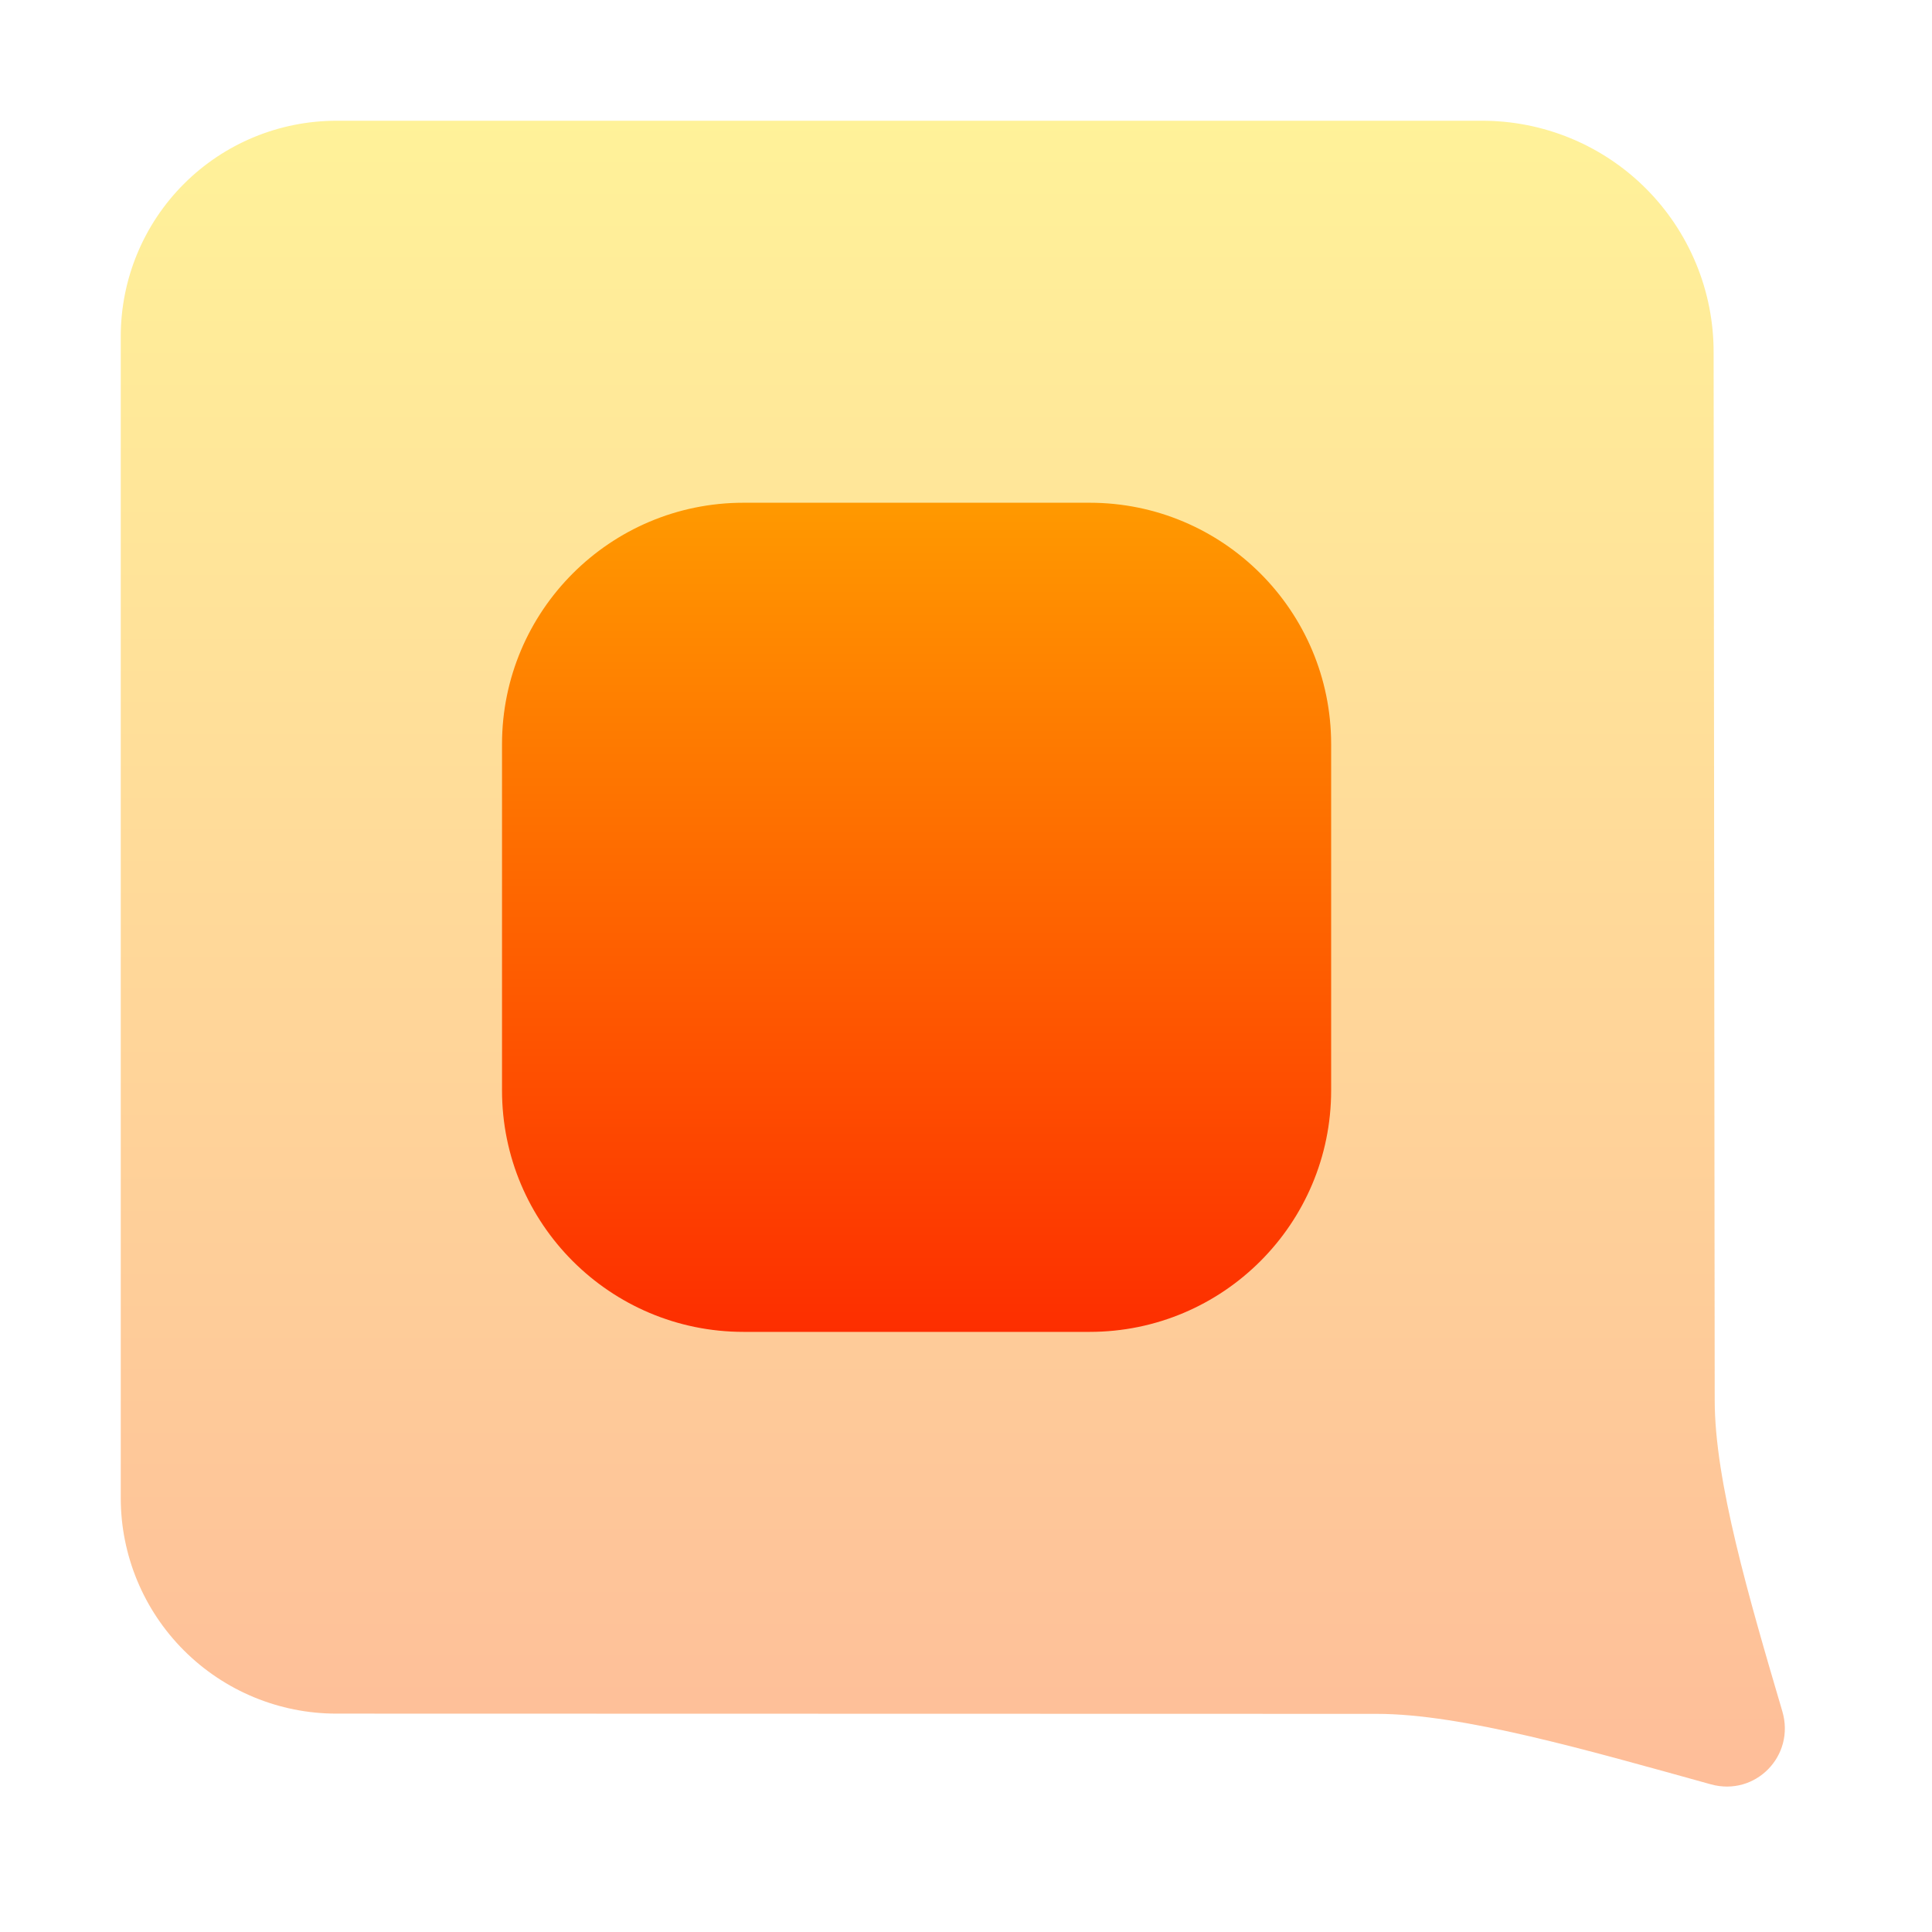 <svg width="32" height="32" viewBox="0 0 32 32" fill="none" xmlns="http://www.w3.org/2000/svg">
<path opacity="0.4" d="M29.521 28.345C29.738 29.081 29.076 29.759 28.337 29.554C26.29 28.987 24.217 28.387 22.805 28.387L5.571 28.383C4.624 28.383 3.716 28.006 3.046 27.336C2.376 26.666 2 25.758 2 24.811V5.573C2 4.625 2.376 3.716 3.046 3.046C3.716 2.376 4.625 2 5.573 2H24.543C25.047 1.999 25.547 2.097 26.014 2.29C26.48 2.482 26.904 2.765 27.261 3.122C27.618 3.479 27.9 3.902 28.093 4.369C28.286 4.835 28.384 5.335 28.383 5.84L28.401 23.197C28.401 24.528 28.962 26.448 29.521 28.345Z" fill="url(#paint0_linear_280_120)"/>
<path d="M8.315 12.327C8.315 10.118 10.106 8.327 12.315 8.327H18.048C20.257 8.327 22.048 10.118 22.048 12.327V18.06C22.048 20.269 20.257 22.06 18.048 22.06H12.315C10.106 22.06 8.315 20.269 8.315 18.06V12.327Z" fill="url(#paint1_linear_280_120)"/>
<defs>
<linearGradient id="paint0_linear_280_120" x1="16" y1="30" x2="16" y2="2" gradientUnits="userSpaceOnUse">
<stop stop-color="#FD5900"/>
<stop offset="1" stop-color="#FFDE00"/>
</linearGradient>
<linearGradient id="paint1_linear_280_120" x1="15.181" y1="22.06" x2="15.181" y2="8.327" gradientUnits="userSpaceOnUse">
<stop stop-color="#FD2E00"/>
<stop offset="1" stop-color="#FF9900"/>
</linearGradient>
</defs>
</svg>
